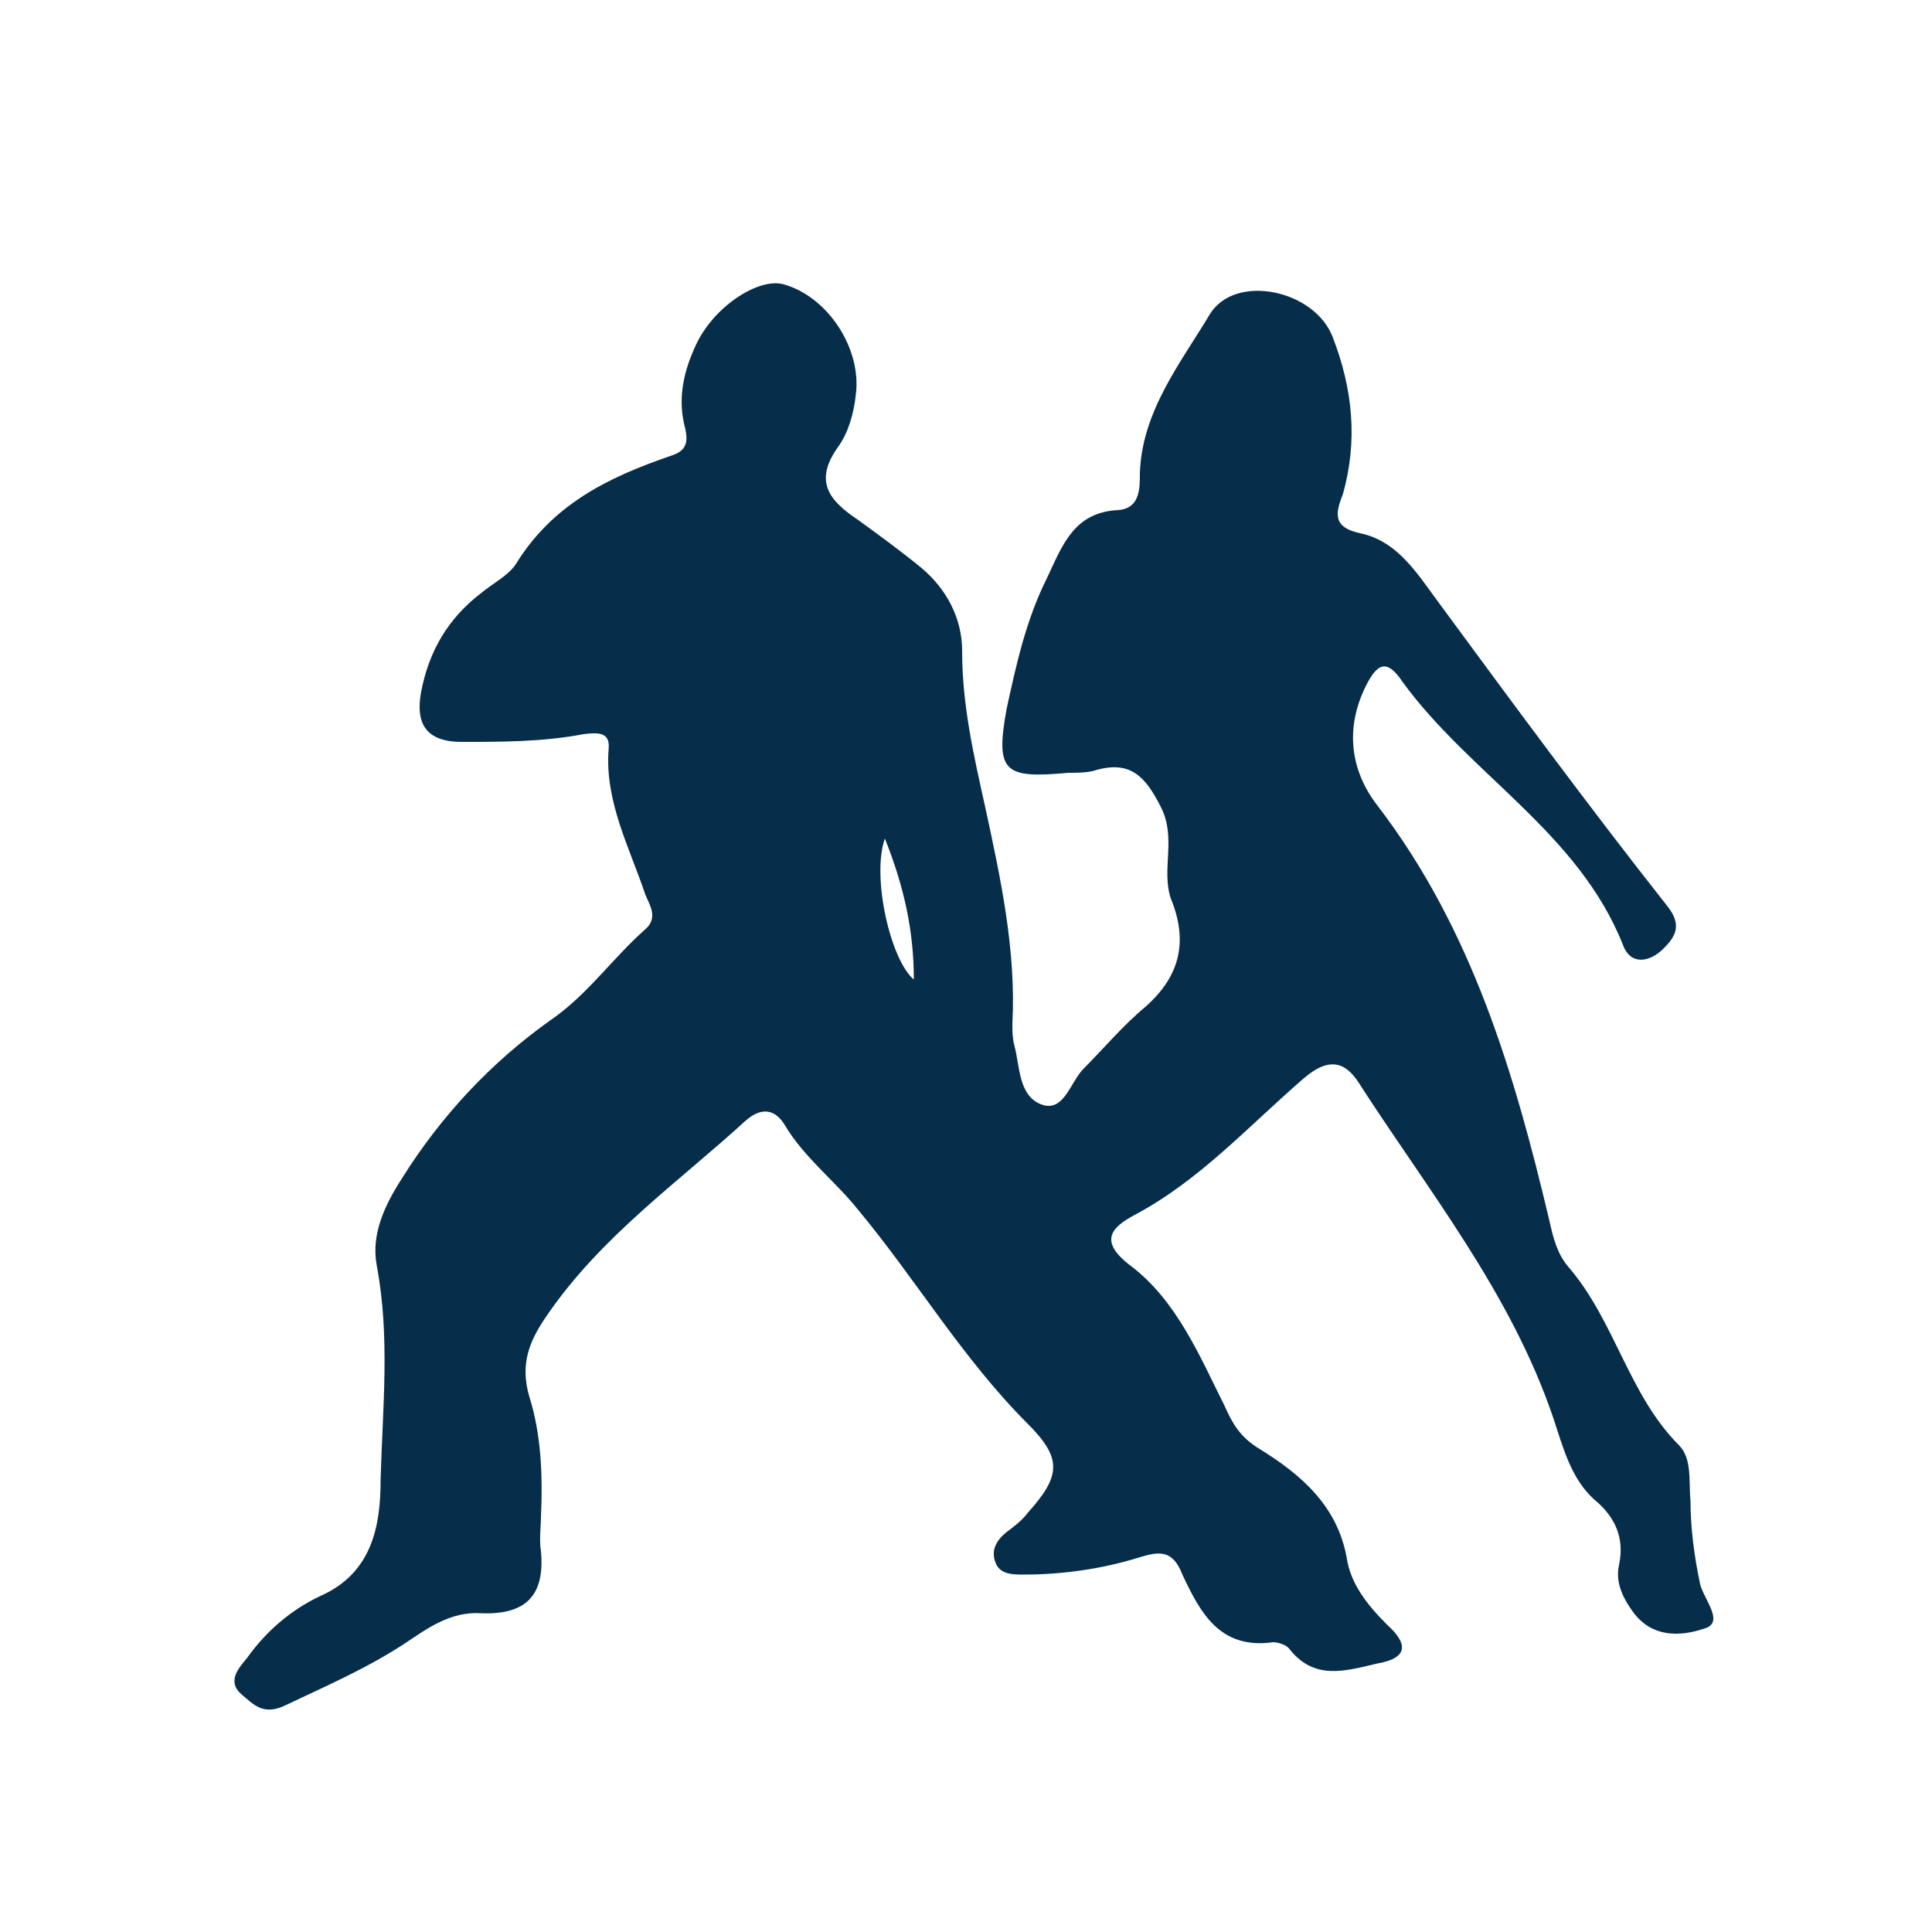 <?xml version="1.0" encoding="utf-8"?>
<!-- Generator: Adobe Illustrator 19.0.0, SVG Export Plug-In . SVG Version: 6.00 Build 0)  -->
<svg version="1.1" id="Capa_1" xmlns="http://www.w3.org/2000/svg" xmlns:xlink="http://www.w3.org/1999/xlink" x="0px" y="0px"
	 viewBox="0 0 100 100" style="enable-background:new 0 0 100 100;" xml:space="preserve">
<style type="text/css">
	.st0{fill:#062D4A;}
</style>
<g id="XMLID_1_">
	<path id="XMLID_7_" class="st0" d="M88,82c-0.3-1.4-0.5-2.9-0.5-4.3c-0.1-1,0.1-2.2-0.6-2.9c-2.6-2.6-3.3-6.4-5.7-9.2
		c-0.6-0.7-0.8-1.5-1-2.4c-1.8-7.6-4-15.1-8.9-21.5c-1.4-1.8-1.7-4-0.6-6.2c0.6-1.2,1.1-1.4,1.9-0.2c3.5,4.8,9.1,7.8,11.4,13.6
		c0.4,1.1,1.4,0.9,2.1,0.2c0.6-0.6,1-1.2,0.2-2.2c-4.1-5.2-8-10.5-11.9-15.8c-1.1-1.5-2.1-3.1-4-3.5c-1.4-0.3-1.3-1-0.9-2
		c0.8-2.8,0.5-5.5-0.5-8.1c-0.9-2.5-5.1-3.4-6.4-1.2c-1.5,2.5-3.5,5-3.6,8.2c0,0.8,0,1.8-1.1,1.9c-2.3,0.1-2.9,1.8-3.7,3.5
		c-1.1,2.2-1.6,4.5-2.1,6.8C51.5,40,52,40.3,55.3,40c0.4,0,0.9,0,1.3-0.1c1.9-0.6,2.7,0.3,3.5,1.9c0.8,1.6,0,3.2,0.5,4.7
		c0.9,2.2,0.5,4-1.3,5.6c-1.2,1-2.2,2.2-3.2,3.2c-0.7,0.7-1,2.2-2.1,1.9c-1.3-0.4-1.2-2-1.5-3.1c-0.1-0.4-0.1-0.7-0.1-1.1
		c0.2-3.8-0.6-7.5-1.4-11.2c-0.6-2.7-1.2-5.3-1.2-8.1c0-1.7-0.8-3.2-2.1-4.3c-1.1-0.9-2.2-1.7-3.3-2.5c-1.5-1-2.3-2-1-3.8
		c0.5-0.7,0.8-1.7,0.9-2.7c0.3-2.4-1.5-5.1-3.8-5.7c-1.3-0.3-3.6,1.2-4.5,3.2c-0.6,1.3-0.9,2.6-0.6,4c0.2,0.8,0.3,1.4-0.7,1.7
		c-3.2,1.1-6.1,2.5-8,5.6c-0.4,0.6-1.2,1-1.8,1.5c-1.7,1.3-2.7,3-3.1,5.1c-0.3,1.6,0.2,2.6,2.1,2.6c2.1,0,4.2,0,6.3-0.4
		c0.8-0.1,1.4-0.1,1.3,0.8c-0.2,2.7,1.1,5.1,1.9,7.5c0.2,0.5,0.7,1.2,0,1.8c-1.7,1.5-3,3.4-4.9,4.7c-3.1,2.2-5.7,5-7.7,8.2
		c-0.9,1.4-1.6,2.9-1.3,4.5c0.7,3.7,0.3,7.4,0.2,11.1c0,2.3-0.4,4.8-3.1,6c-1.5,0.7-2.8,1.8-3.8,3.2c-0.4,0.5-1.1,1.2-0.3,1.9
		c0.6,0.5,1.1,1.1,2.2,0.6c2.1-1,4.2-1.9,6.2-3.2c1.2-0.8,2.4-1.7,4-1.6c2.4,0.1,3.3-1,3.1-3.2c-0.1-0.6,0-1.3,0-1.8
		c0.1-2.2,0-4.3-0.6-6.2c-0.5-1.7,0-2.9,0.9-4.2c2.8-4.1,6.8-6.9,10.3-10.1c0.8-0.7,1.5-0.6,2,0.2c1,1.7,2.6,2.9,3.8,4.4
		c3,3.6,5.4,7.7,8.8,11.1c1.8,1.8,1.7,2.7,0,4.6c-0.3,0.4-0.7,0.7-1.1,1c-0.5,0.4-0.8,0.9-0.6,1.5c0.2,0.7,0.9,0.7,1.5,0.7
		c2,0,4.1-0.3,6-0.9c1-0.3,1.7-0.4,2.2,0.9c0.9,1.9,1.9,3.9,4.7,3.5c0.2,0,0.6,0.1,0.8,0.3c1.3,1.7,2.9,1.2,4.6,0.8
		c1.7-0.3,1.5-1.1,0.5-2c-1-1-1.9-2.1-2.1-3.5c-0.5-2.7-2.4-4.3-4.5-5.6c-1-0.6-1.4-1.3-1.8-2.2c-1.3-2.6-2.5-5.5-4.9-7.3
		c-1.7-1.3-0.9-2,0.2-2.6c3.4-1.8,5.9-4.6,8.8-7.1c1.4-1.2,2.2-0.7,2.8,0.2c3.6,5.6,7.9,10.9,10.1,17.4c0.5,1.5,0.9,3.1,2.1,4.2
		c1.1,0.9,1.6,2,1.3,3.4c-0.2,0.9,0.2,1.7,0.7,2.4c1,1.4,2.5,1.3,3.7,0.9C89.3,84,88.2,82.8,88,82z M45.8,43.4
		c1,2.5,1.5,4.8,1.5,7.3C46.1,49.7,45.1,45.4,45.8,43.4z"/>
</g>
</svg>
